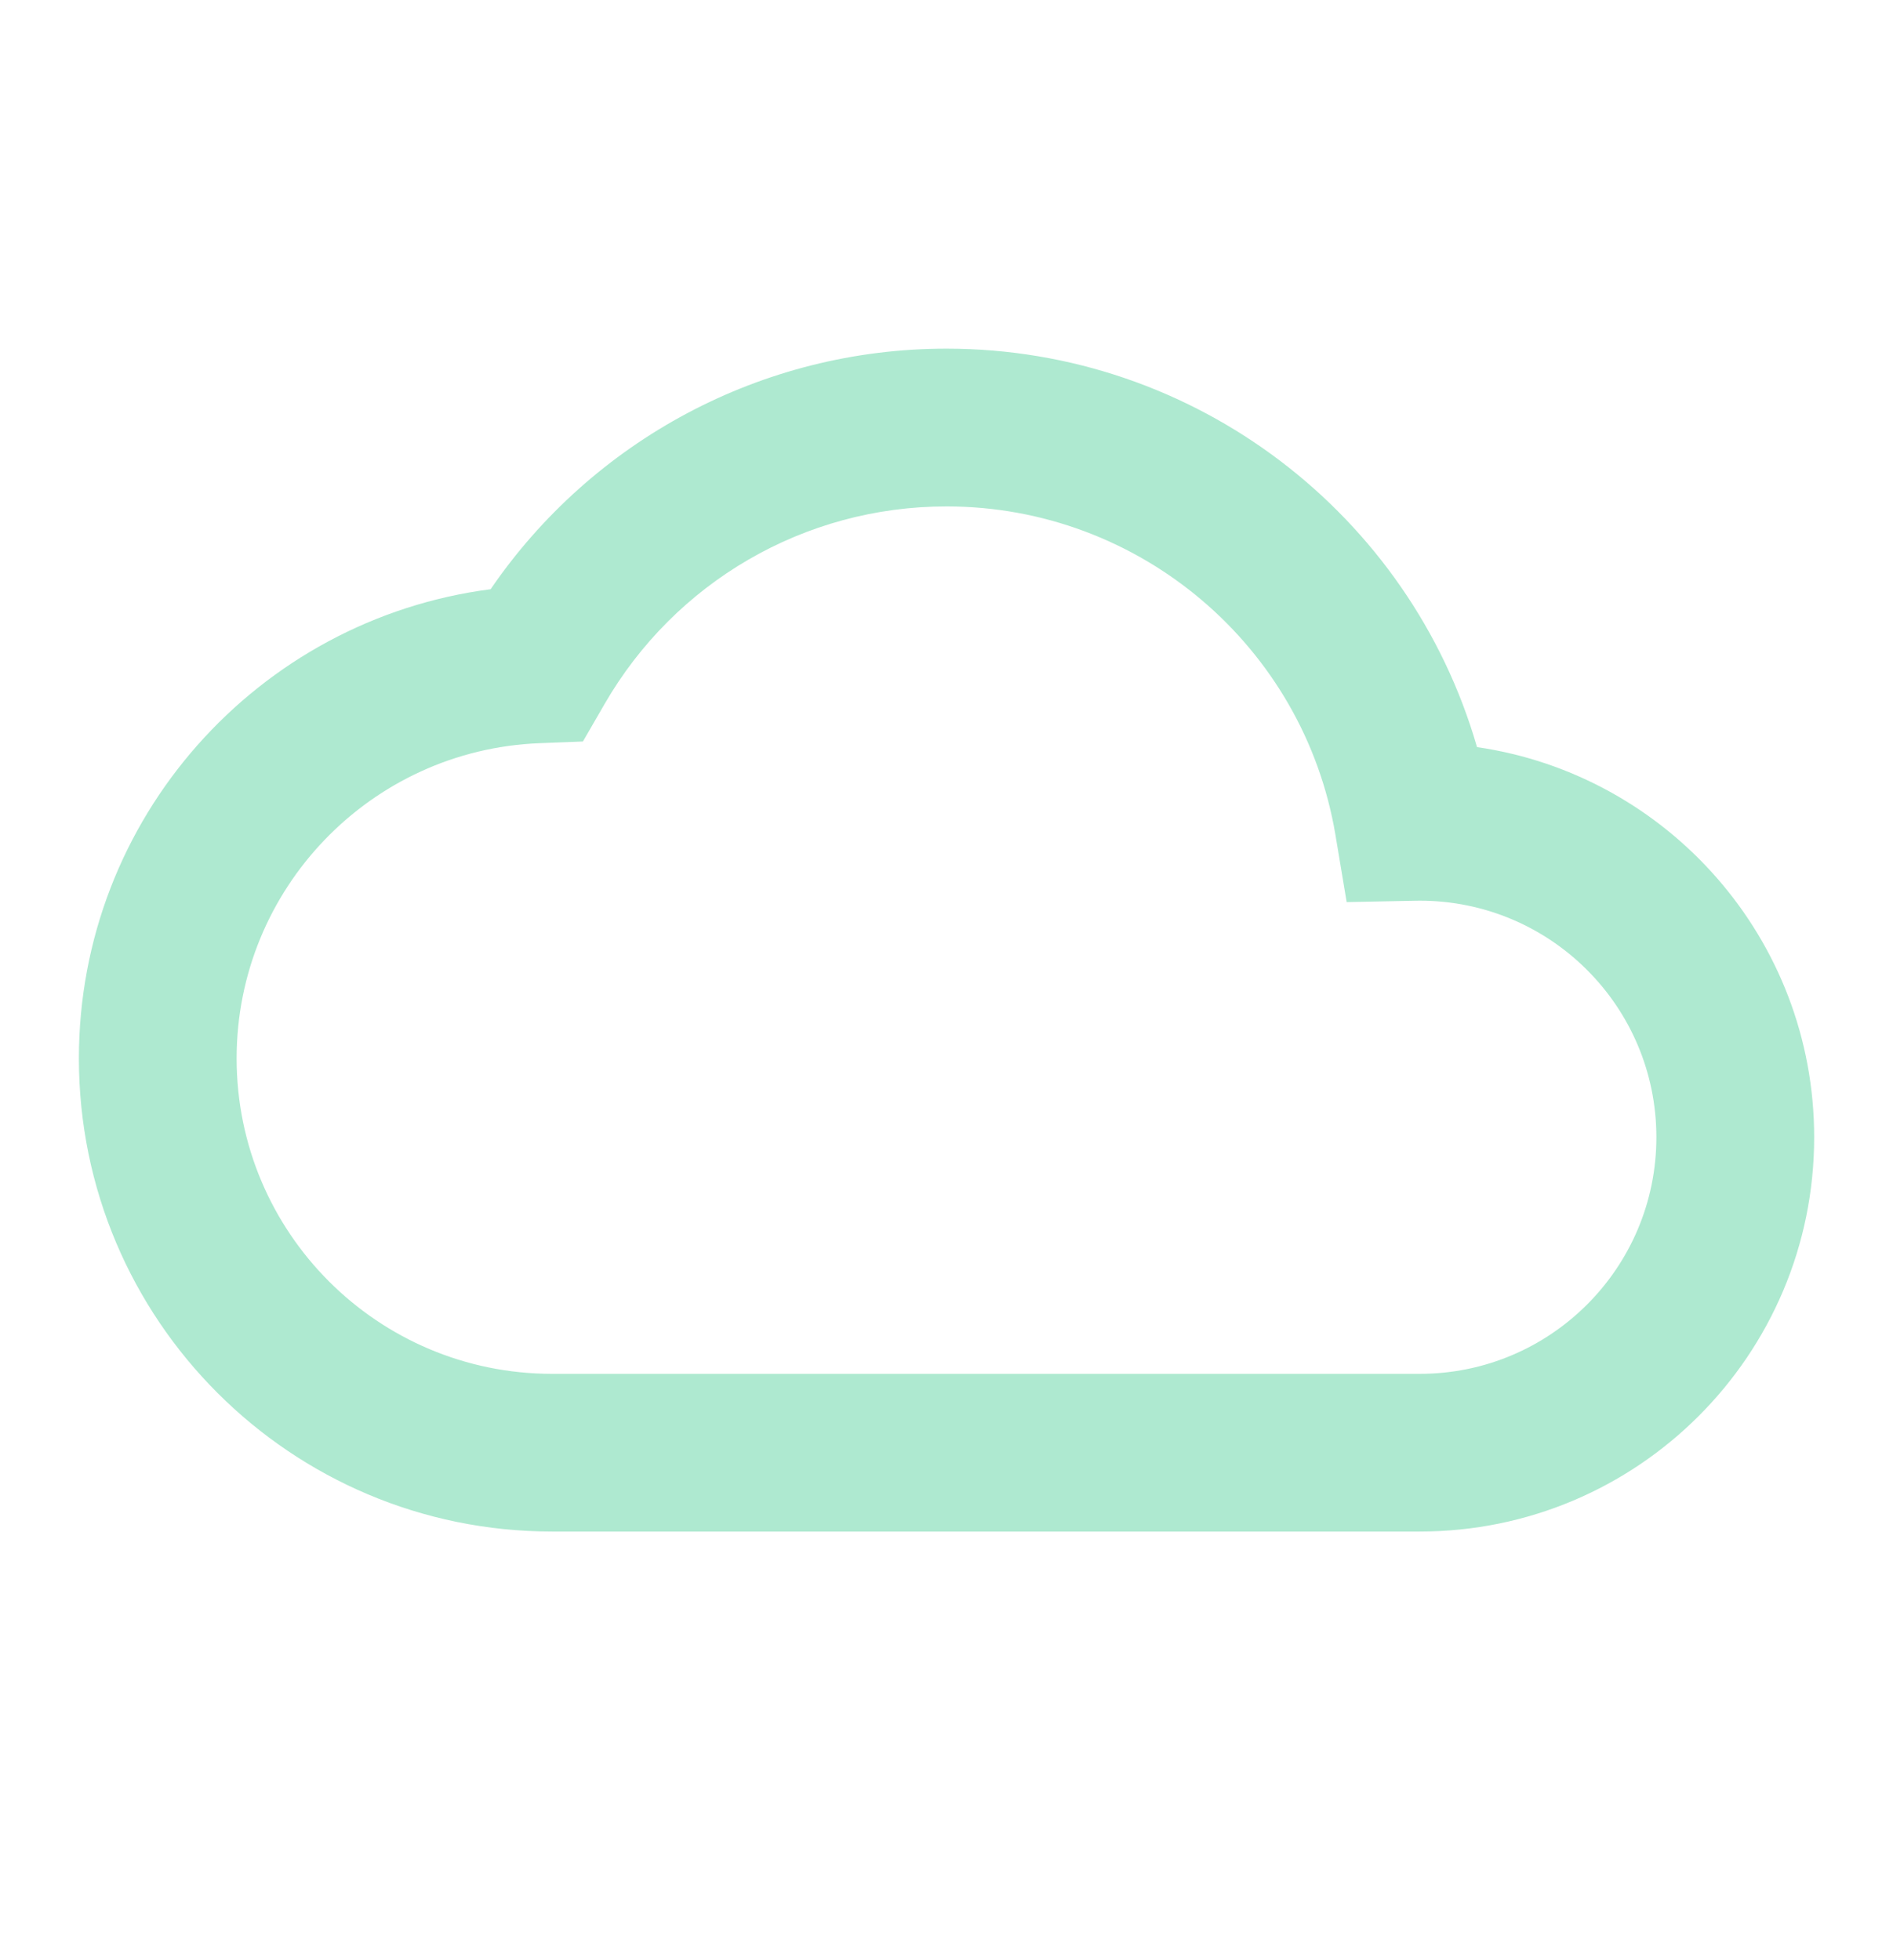 <svg width="28" height="29" viewBox="0 0 28 29" fill="none" xmlns="http://www.w3.org/2000/svg">
<path fill-rule="evenodd" clip-rule="evenodd" d="M21 22.658C24.222 22.658 26.834 20.047 26.834 16.825C26.834 13.891 24.667 11.463 21.847 11.053C20.855 7.615 17.685 5.158 14 5.158C11.263 5.158 8.761 6.518 7.257 8.717C3.812 9.164 1.167 12.11 1.167 15.658C1.167 19.524 4.301 22.658 8.167 22.658H21ZM24.5 16.825C24.5 18.758 22.933 20.325 21 20.325H8.167C5.589 20.325 3.5 18.236 3.5 15.658C3.5 13.151 5.483 11.093 7.98 10.995L8.622 10.97L8.944 10.413C9.98 8.619 11.891 7.492 14 7.492C16.86 7.492 19.285 9.564 19.753 12.352L19.919 13.346L20.927 13.326C20.963 13.325 20.963 13.325 21 13.325C22.933 13.325 24.5 14.892 24.5 16.825Z" fill="#AEE9D0"/>
</svg>

